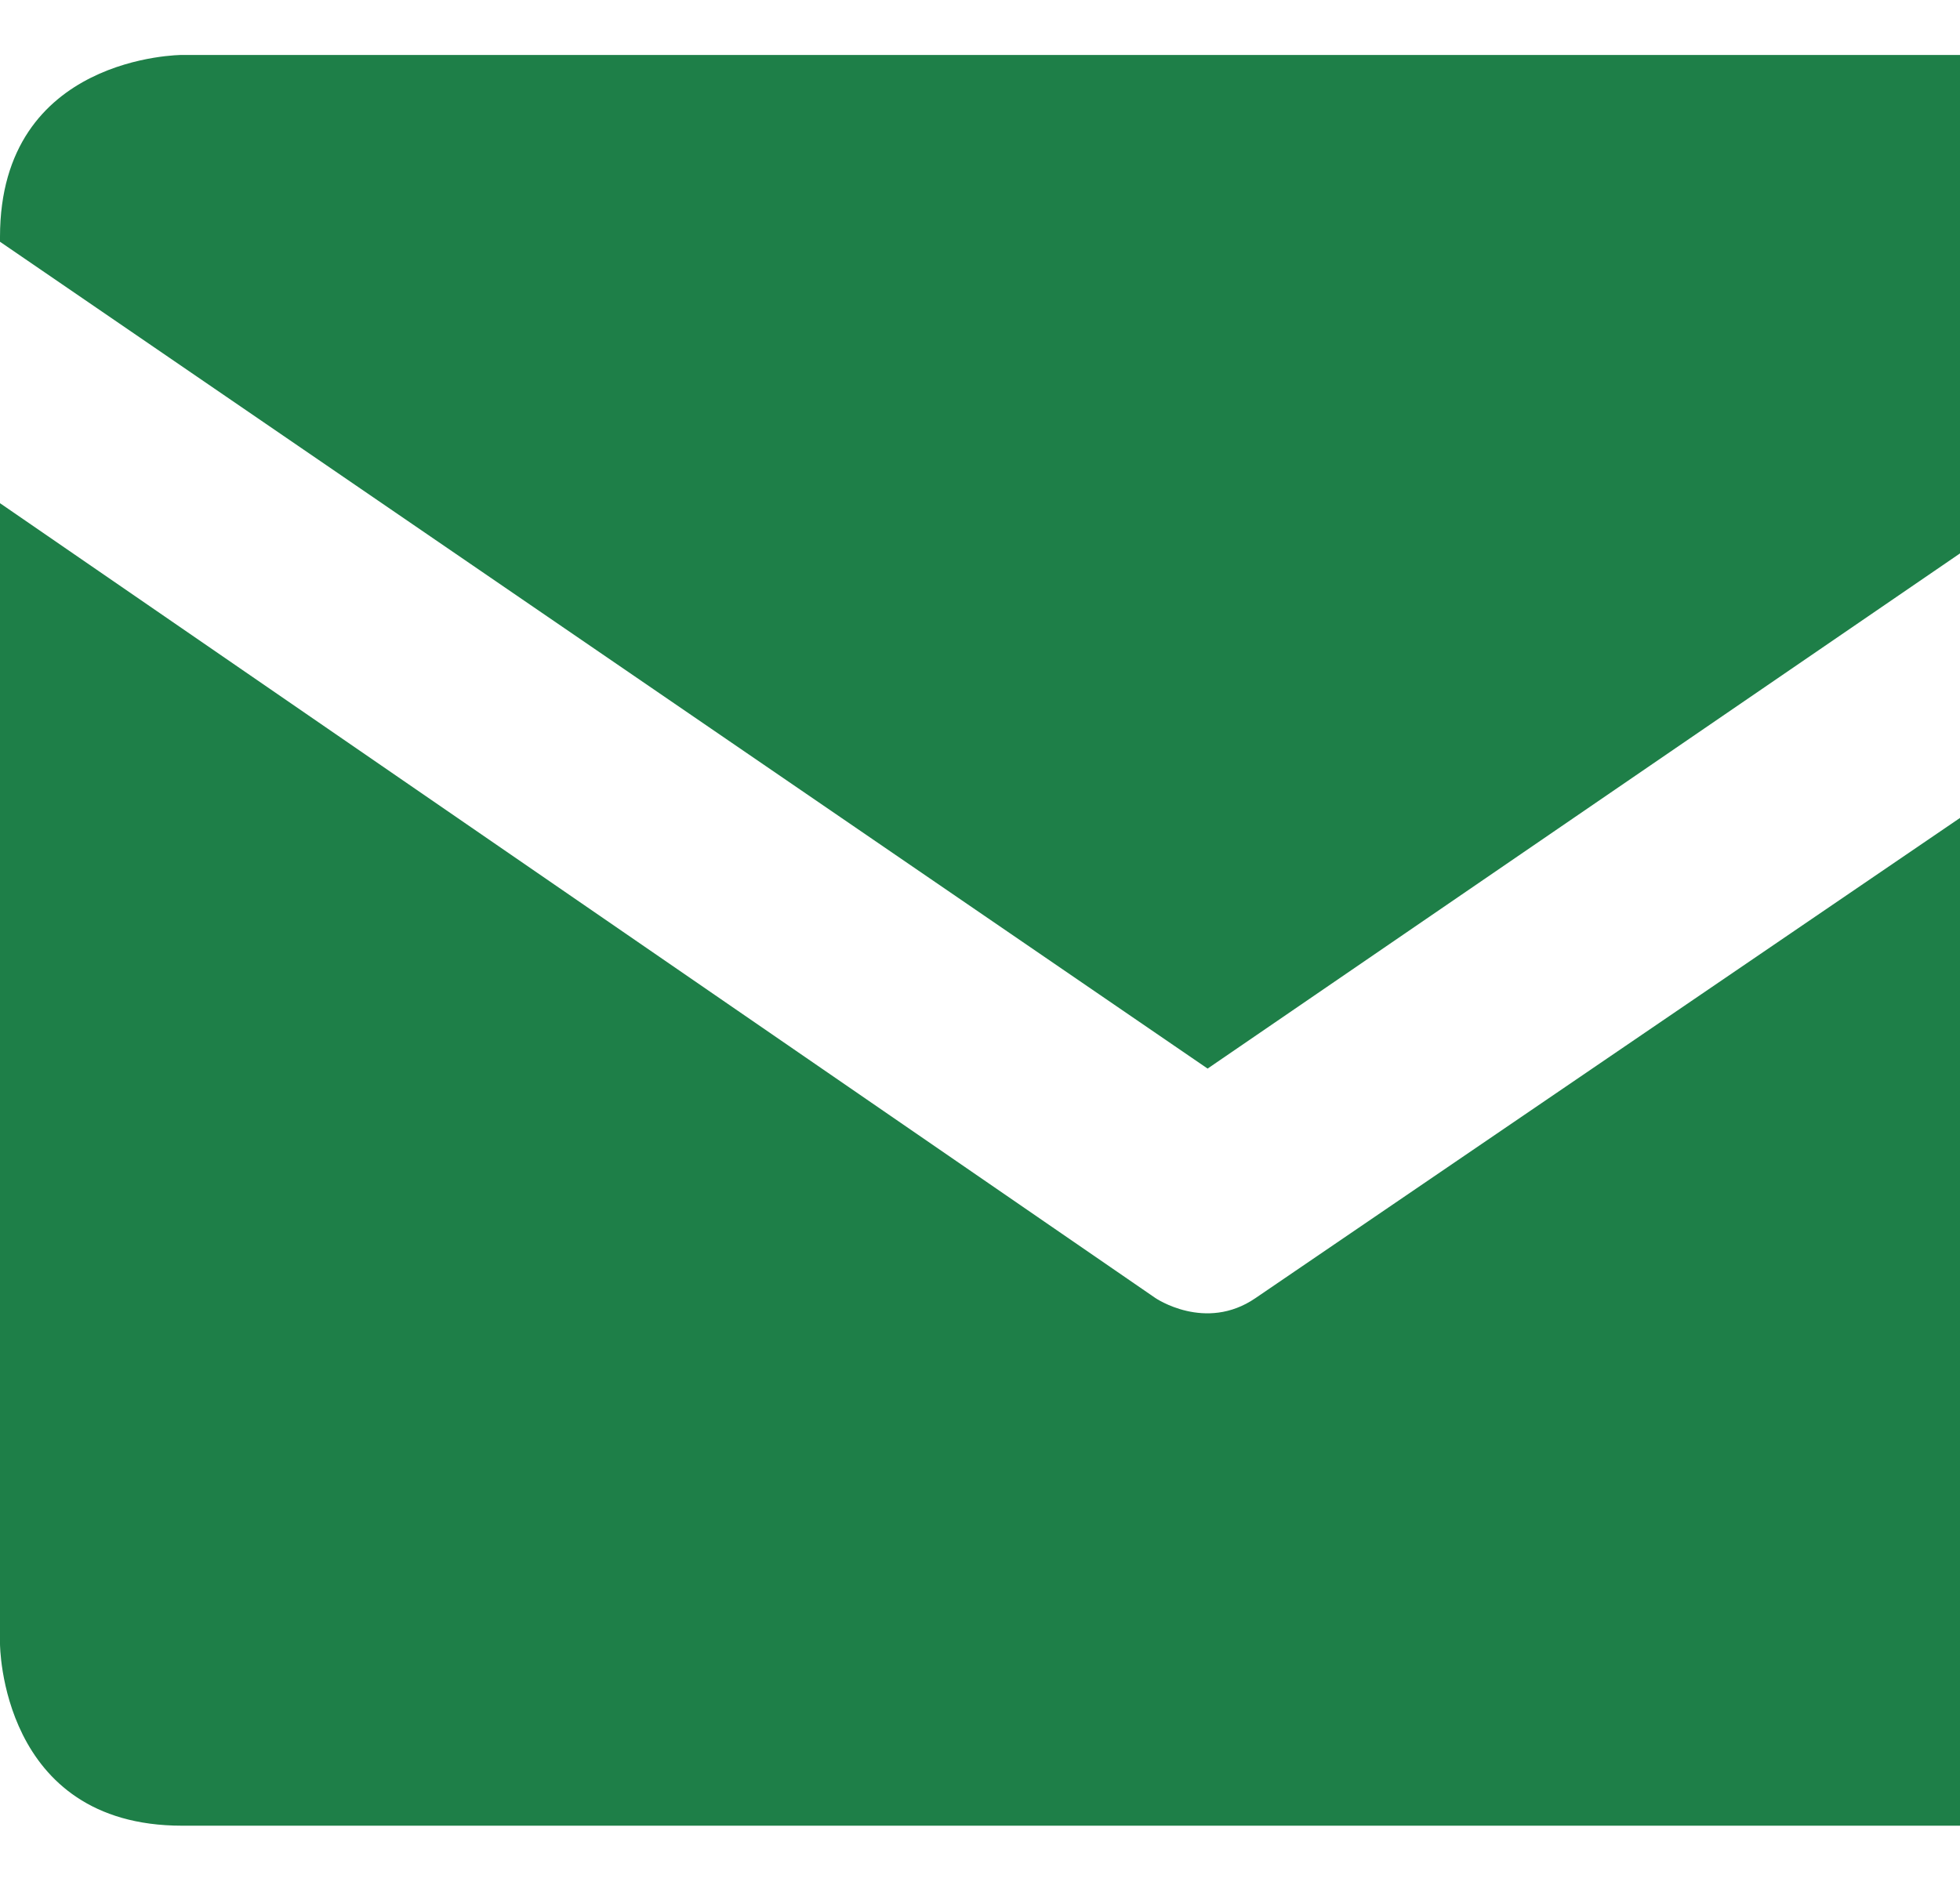 <svg width="24" height="23" viewBox="0 0 24 23" fill="none" xmlns="http://www.w3.org/2000/svg">
<path d="M2.229 22.361H24V10.018L15.372 15.9C14.759 16.319 14.146 15.897 14.146 15.897L0 6.163V20.132C0 20.132 0 22.361 2.229 22.361ZM14.787 13.088L24 6.778V0.673H2.229C2.229 0.673 0 0.673 0 2.901V2.961L14.787 13.088Z" fill="#1E7F48"/>
</svg>
